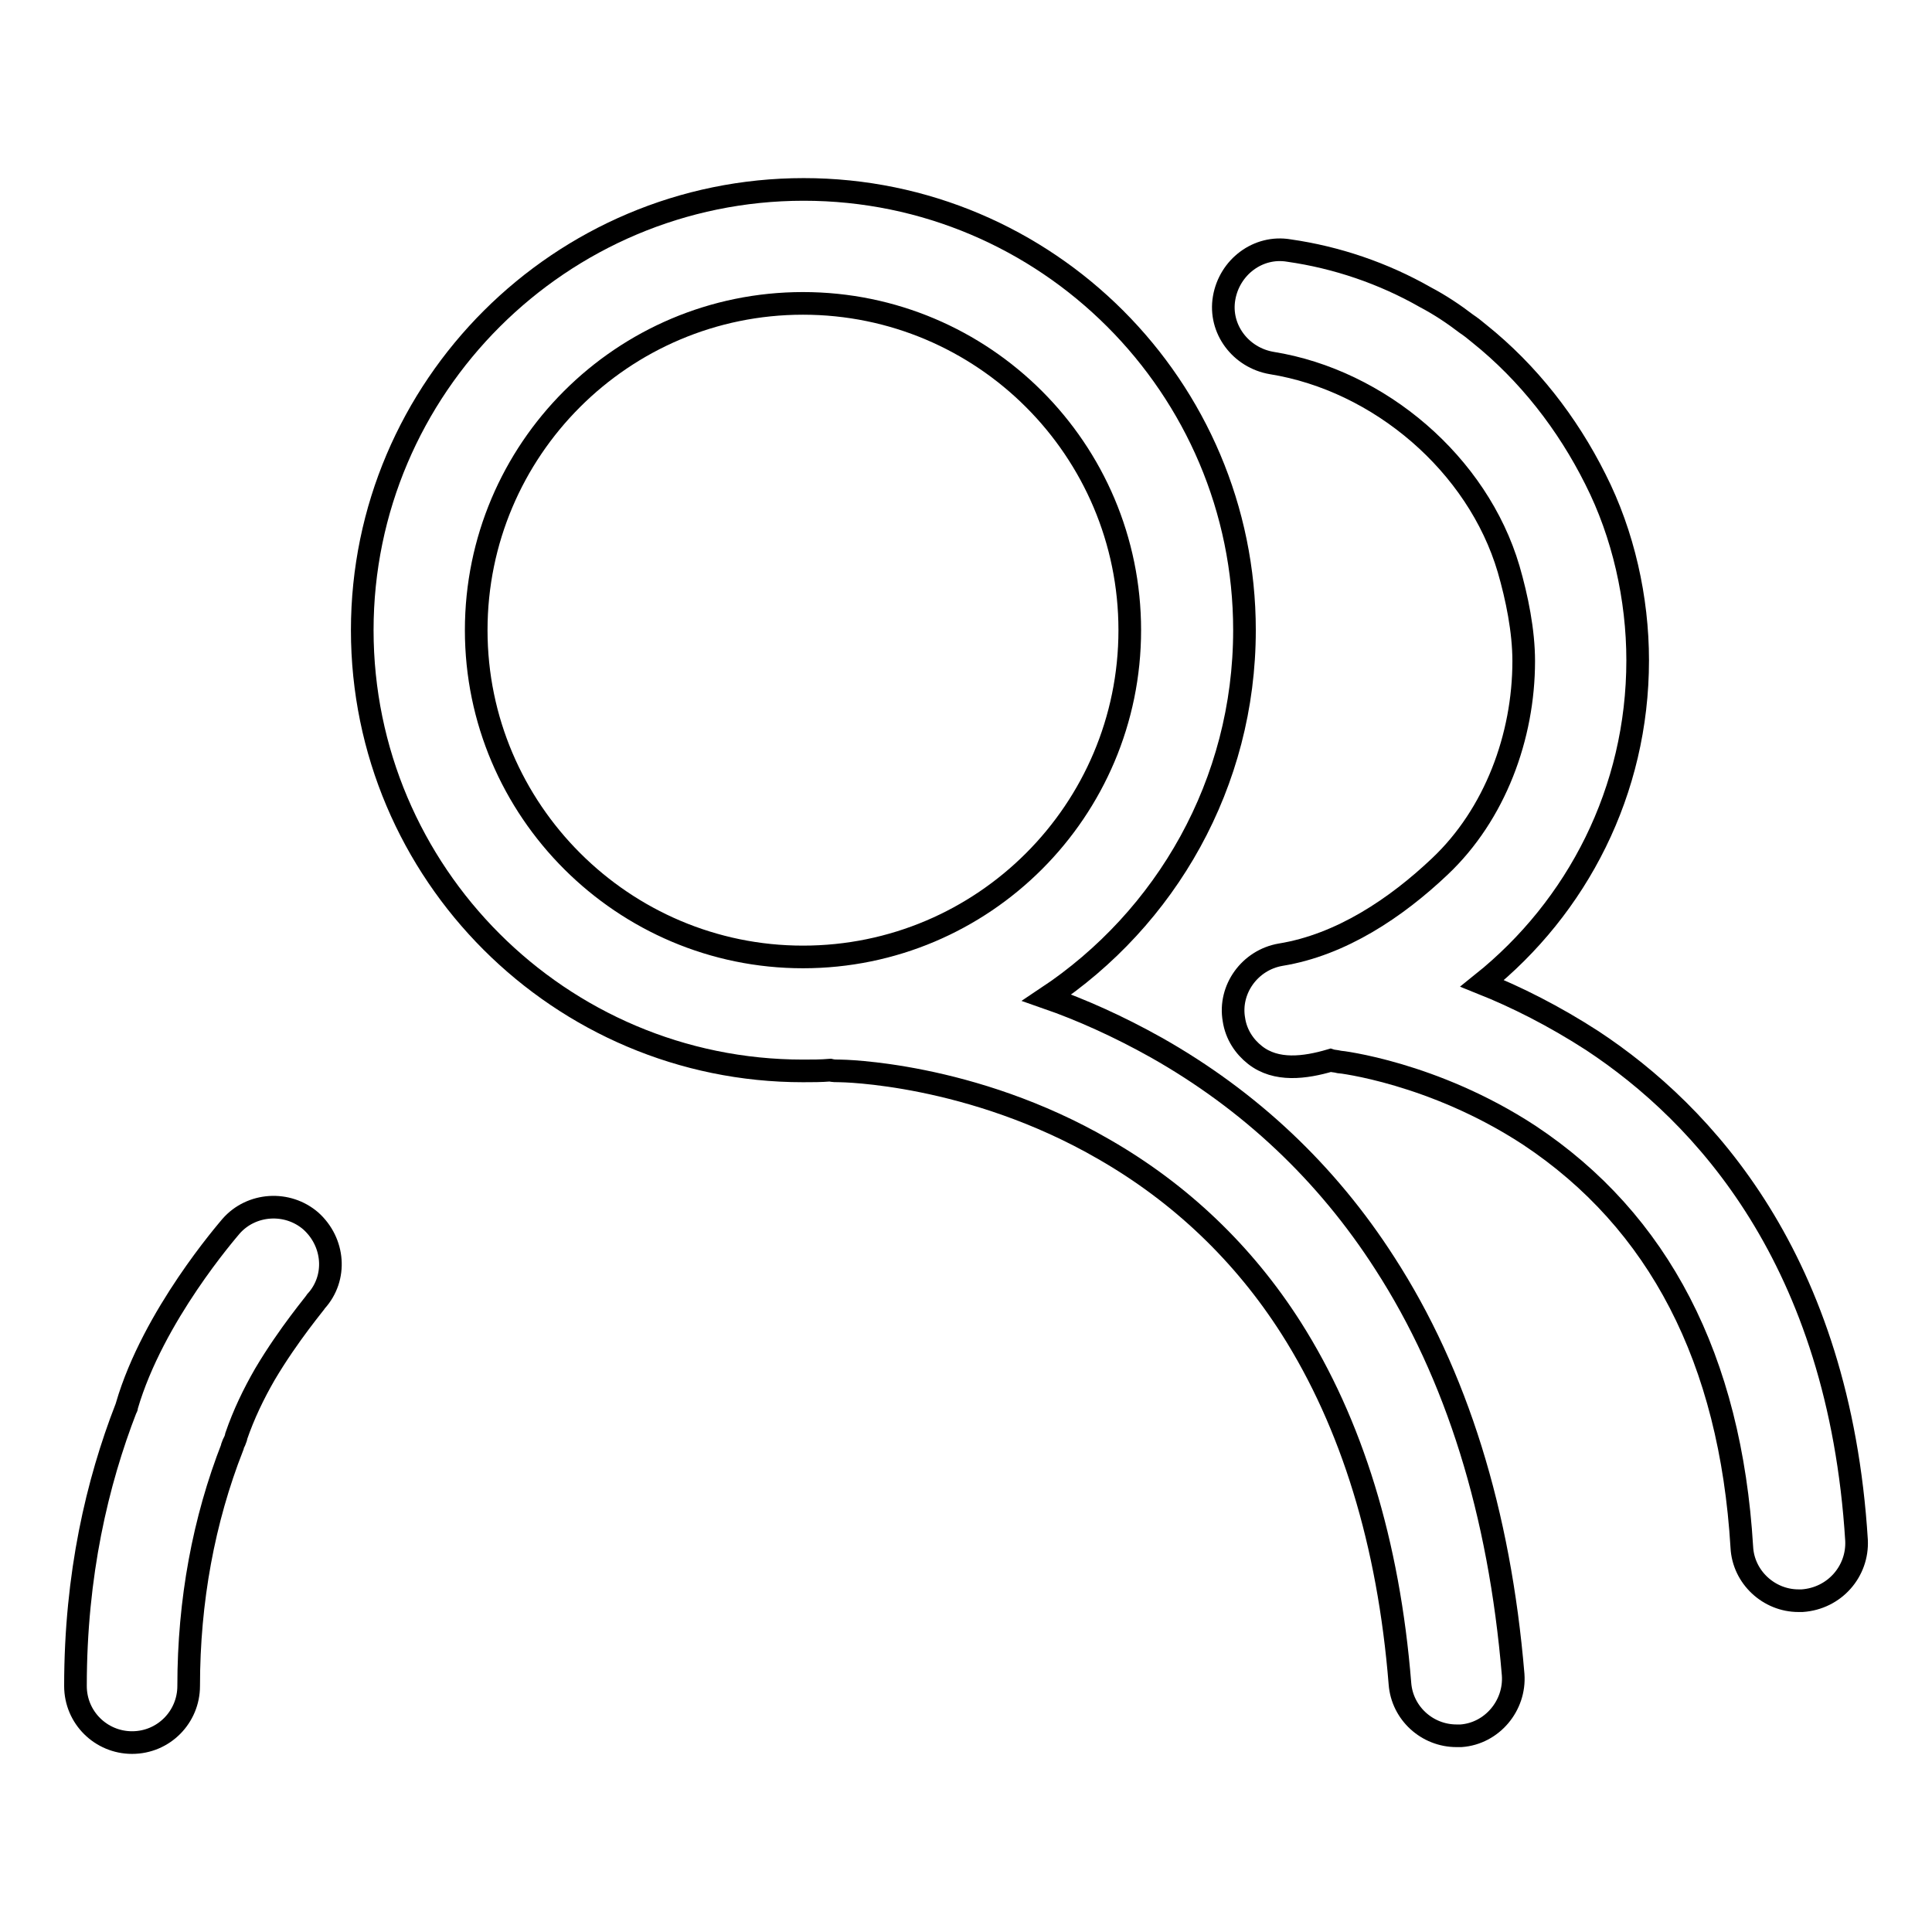 <?xml version="1.0" encoding="utf-8"?>
<!-- Svg Vector Icons : http://www.onlinewebfonts.com/icon -->
<!DOCTYPE svg PUBLIC "-//W3C//DTD SVG 1.1//EN" "http://www.w3.org/Graphics/SVG/1.1/DTD/svg11.dtd">
<svg version="1.1" xmlns="http://www.w3.org/2000/svg" xmlns:xlink="http://www.w3.org/1999/xlink" x="0px" y="0px" viewBox="0 0 256 256" enable-background="new 0 0 256 256" xml:space="preserve">
<g><g><path stroke-width="3" fill-opacity="0" stroke="#000000"  d="M183.5,167.4c-7.7-12-17.9-21.6-30.3-28.6c-5-2.8-9.9-5-14.5-6.6c15.8-10.5,26.2-28.4,26.2-48.7c0-32.2-26.2-58.4-58.4-58.4C74.3,25.1,48,51.3,48,83.5c0,32.2,26.2,58.4,58.4,58.4c1.2,0,2.4,0,3.6-0.1c0.4,0.1,0.8,0.1,1.3,0.1c0.2,0,17.4,0.2,35,10.4c10.1,5.8,18.5,13.8,24.8,23.7c8,12.6,12.9,28.4,14.4,47.1c0.3,3.9,3.6,6.9,7.5,6.9c0.2,0,0.4,0,0.6,0c4.1-0.3,7.2-4,6.9-8.1C198.7,200.4,193,182.1,183.5,167.4z M63.1,83.5c0-23.9,19.4-43.3,43.3-43.3s43.3,19.4,43.3,43.3s-19.4,43.3-43.3,43.3C82.6,126.8,63.1,107.4,63.1,83.5z"/><path stroke-width="3" fill-opacity="0" stroke="#000000"  d="M246,204.1c-2.3-37.2-20.3-56.5-35-66.2c-5.1-3.3-10.1-5.8-14.6-7.6C209,120.2,217,104.8,217,87.5c0-8.2-1.9-16.7-5.6-24c-3.7-7.4-8.9-14.1-15.4-19.3c-0.6-0.5-1.1-0.9-1.7-1.3c-1.7-1.3-3.5-2.5-5.4-3.5c-5.6-3.2-11.8-5.3-18.1-6.2c-4.1-0.7-7.9,2.2-8.6,6.3s2.2,7.9,6.3,8.6c14.3,2.3,27.3,13.4,31.4,27.3c1.1,3.8,2,8.2,2,12.2c0,10-3.8,20.3-11.1,27.2c-5.8,5.5-13.1,10.4-21.1,11.7c-4.1,0.7-6.9,4.6-6.2,8.6c0.3,2,1.4,3.6,2.8,4.7c2.8,2.2,6.6,1.7,10,0.7c0.3,0.1,0.7,0.1,1.1,0.2c0.1,0,12.5,1.4,25.2,9.7c17.2,11.4,26.7,29.7,28.2,54.6c0.2,4,3.6,7.1,7.5,7.1c0.1,0,0.3,0,0.5,0C243.1,211.8,246.2,208.2,246,204.1z"/><path stroke-width="3" fill-opacity="0" stroke="#000000"  d="M41.2,161.8c-3.1-2.7-7.9-2.4-10.6,0.7c-0.4,0.5-10.3,11.8-13.8,23.8c0,0.1,0,0.2-0.1,0.3c-3.8,9.8-6.7,22-6.7,36.8c0,4.2,3.4,7.5,7.5,7.5l0,0c4.2,0,7.5-3.4,7.5-7.5c0-11.3,2-22,5.8-31.7c0,0,0,0,0-0.1c0.1-0.3,0.3-0.6,0.4-0.9c0-0.1,0.1-0.2,0.1-0.4c1-2.9,2.3-5.6,3.8-8.2c3.2-5.4,6.8-9.6,6.8-9.7C44.7,169.3,44.3,164.6,41.2,161.8z"/></g></g>
</svg>